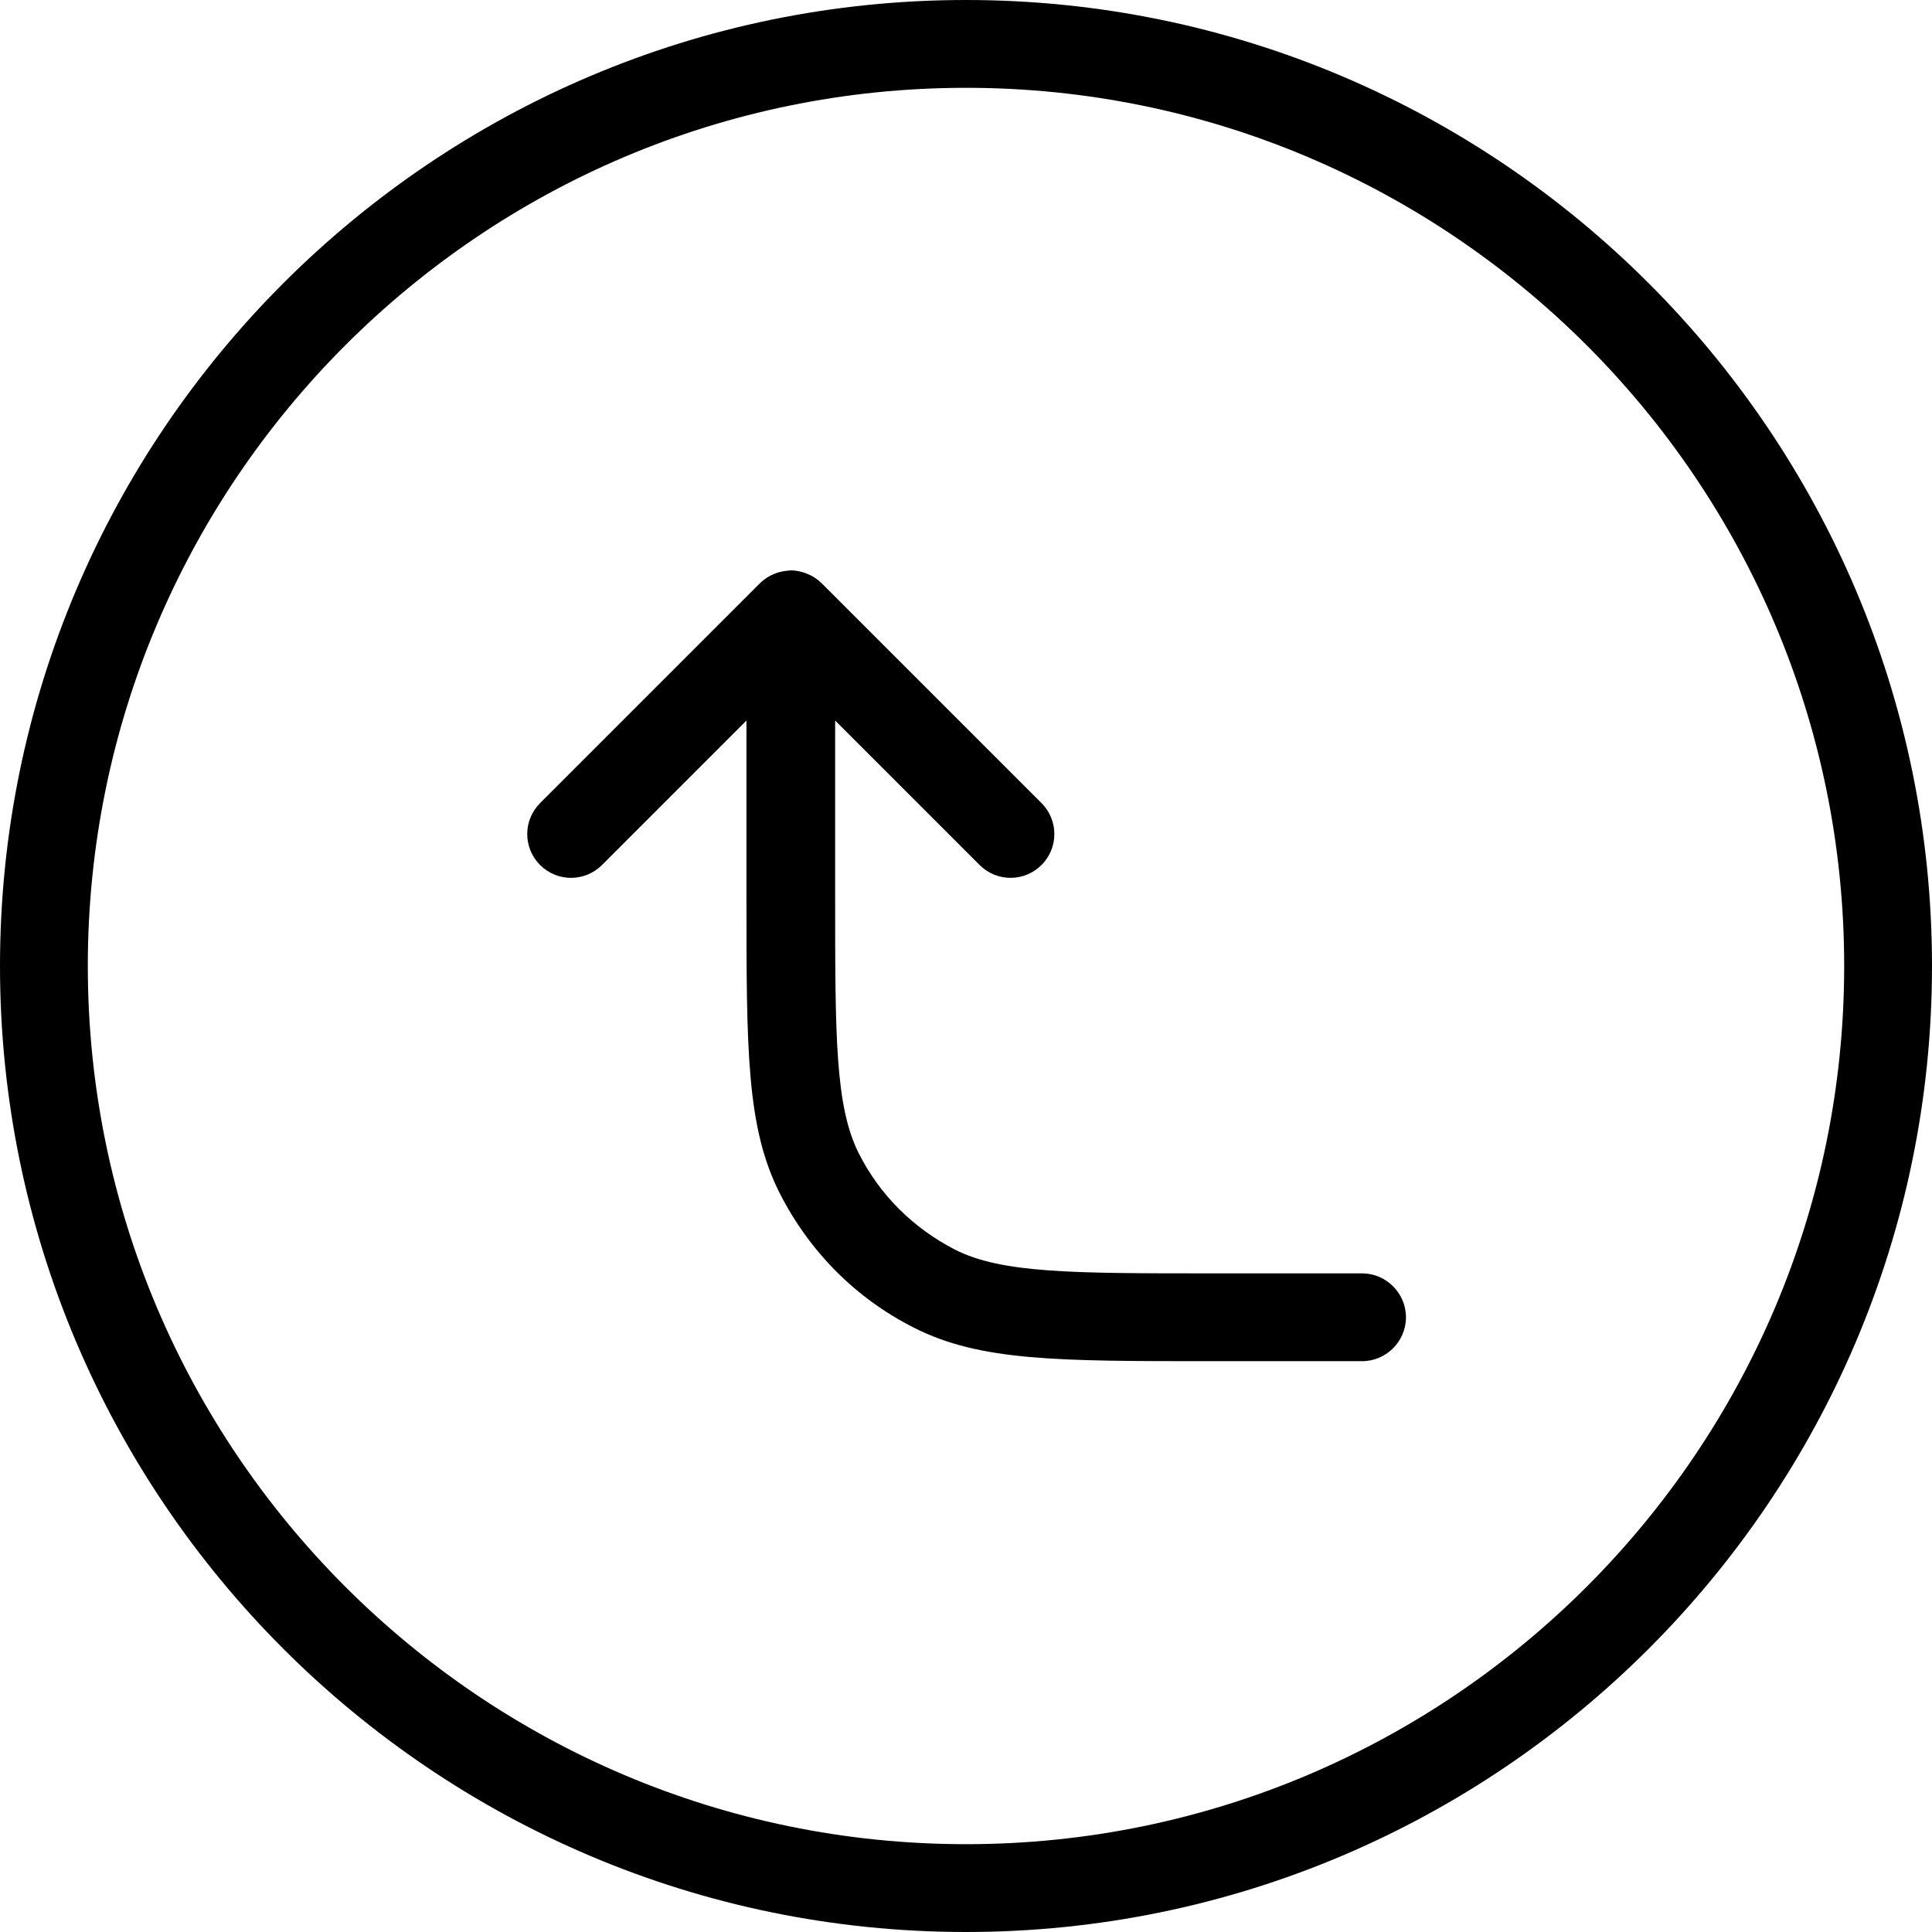<?xml version="1.0" encoding="UTF-8"?>
<svg id="Lager_1" data-name="Lager 1" xmlns="http://www.w3.org/2000/svg" viewBox="0 0 44 44">
  <path d="M31,31h-3.4c-3.52,0-5.28,0-6.78-.76-1.33-.67-2.38-1.73-3.06-3.06-.76-1.5-.76-3.26-.76-6.78v-3.99l-3.29,3.29c-.39.39-1.02.39-1.41,0s-.39-1.02,0-1.41l5-5c.1-.1.21-.17.33-.22.12-.05.24-.07.38-.08h0c.13,0,.26.03.38.08.12.05.23.12.33.22l5,5c.39.39.39,1.02,0,1.41s-1.02.39-1.41,0l-3.29-3.29v3.99c0,3.2,0,4.8.54,5.87.48.95,1.24,1.7,2.19,2.19,1.07.54,2.67.54,5.87.54h3.4c.55,0,1,.45,1,1s-.45,1-1,1Z"/>
  <path d="M22,44C9.87,44,0,34.13,0,22S9.87,0,22,0s22,9.87,22,22-9.87,22-22,22ZM22,2C10.97,2,2,10.97,2,22s8.97,20,20,20,20-8.97,20-20S33.03,2,22,2Z"/>
</svg>